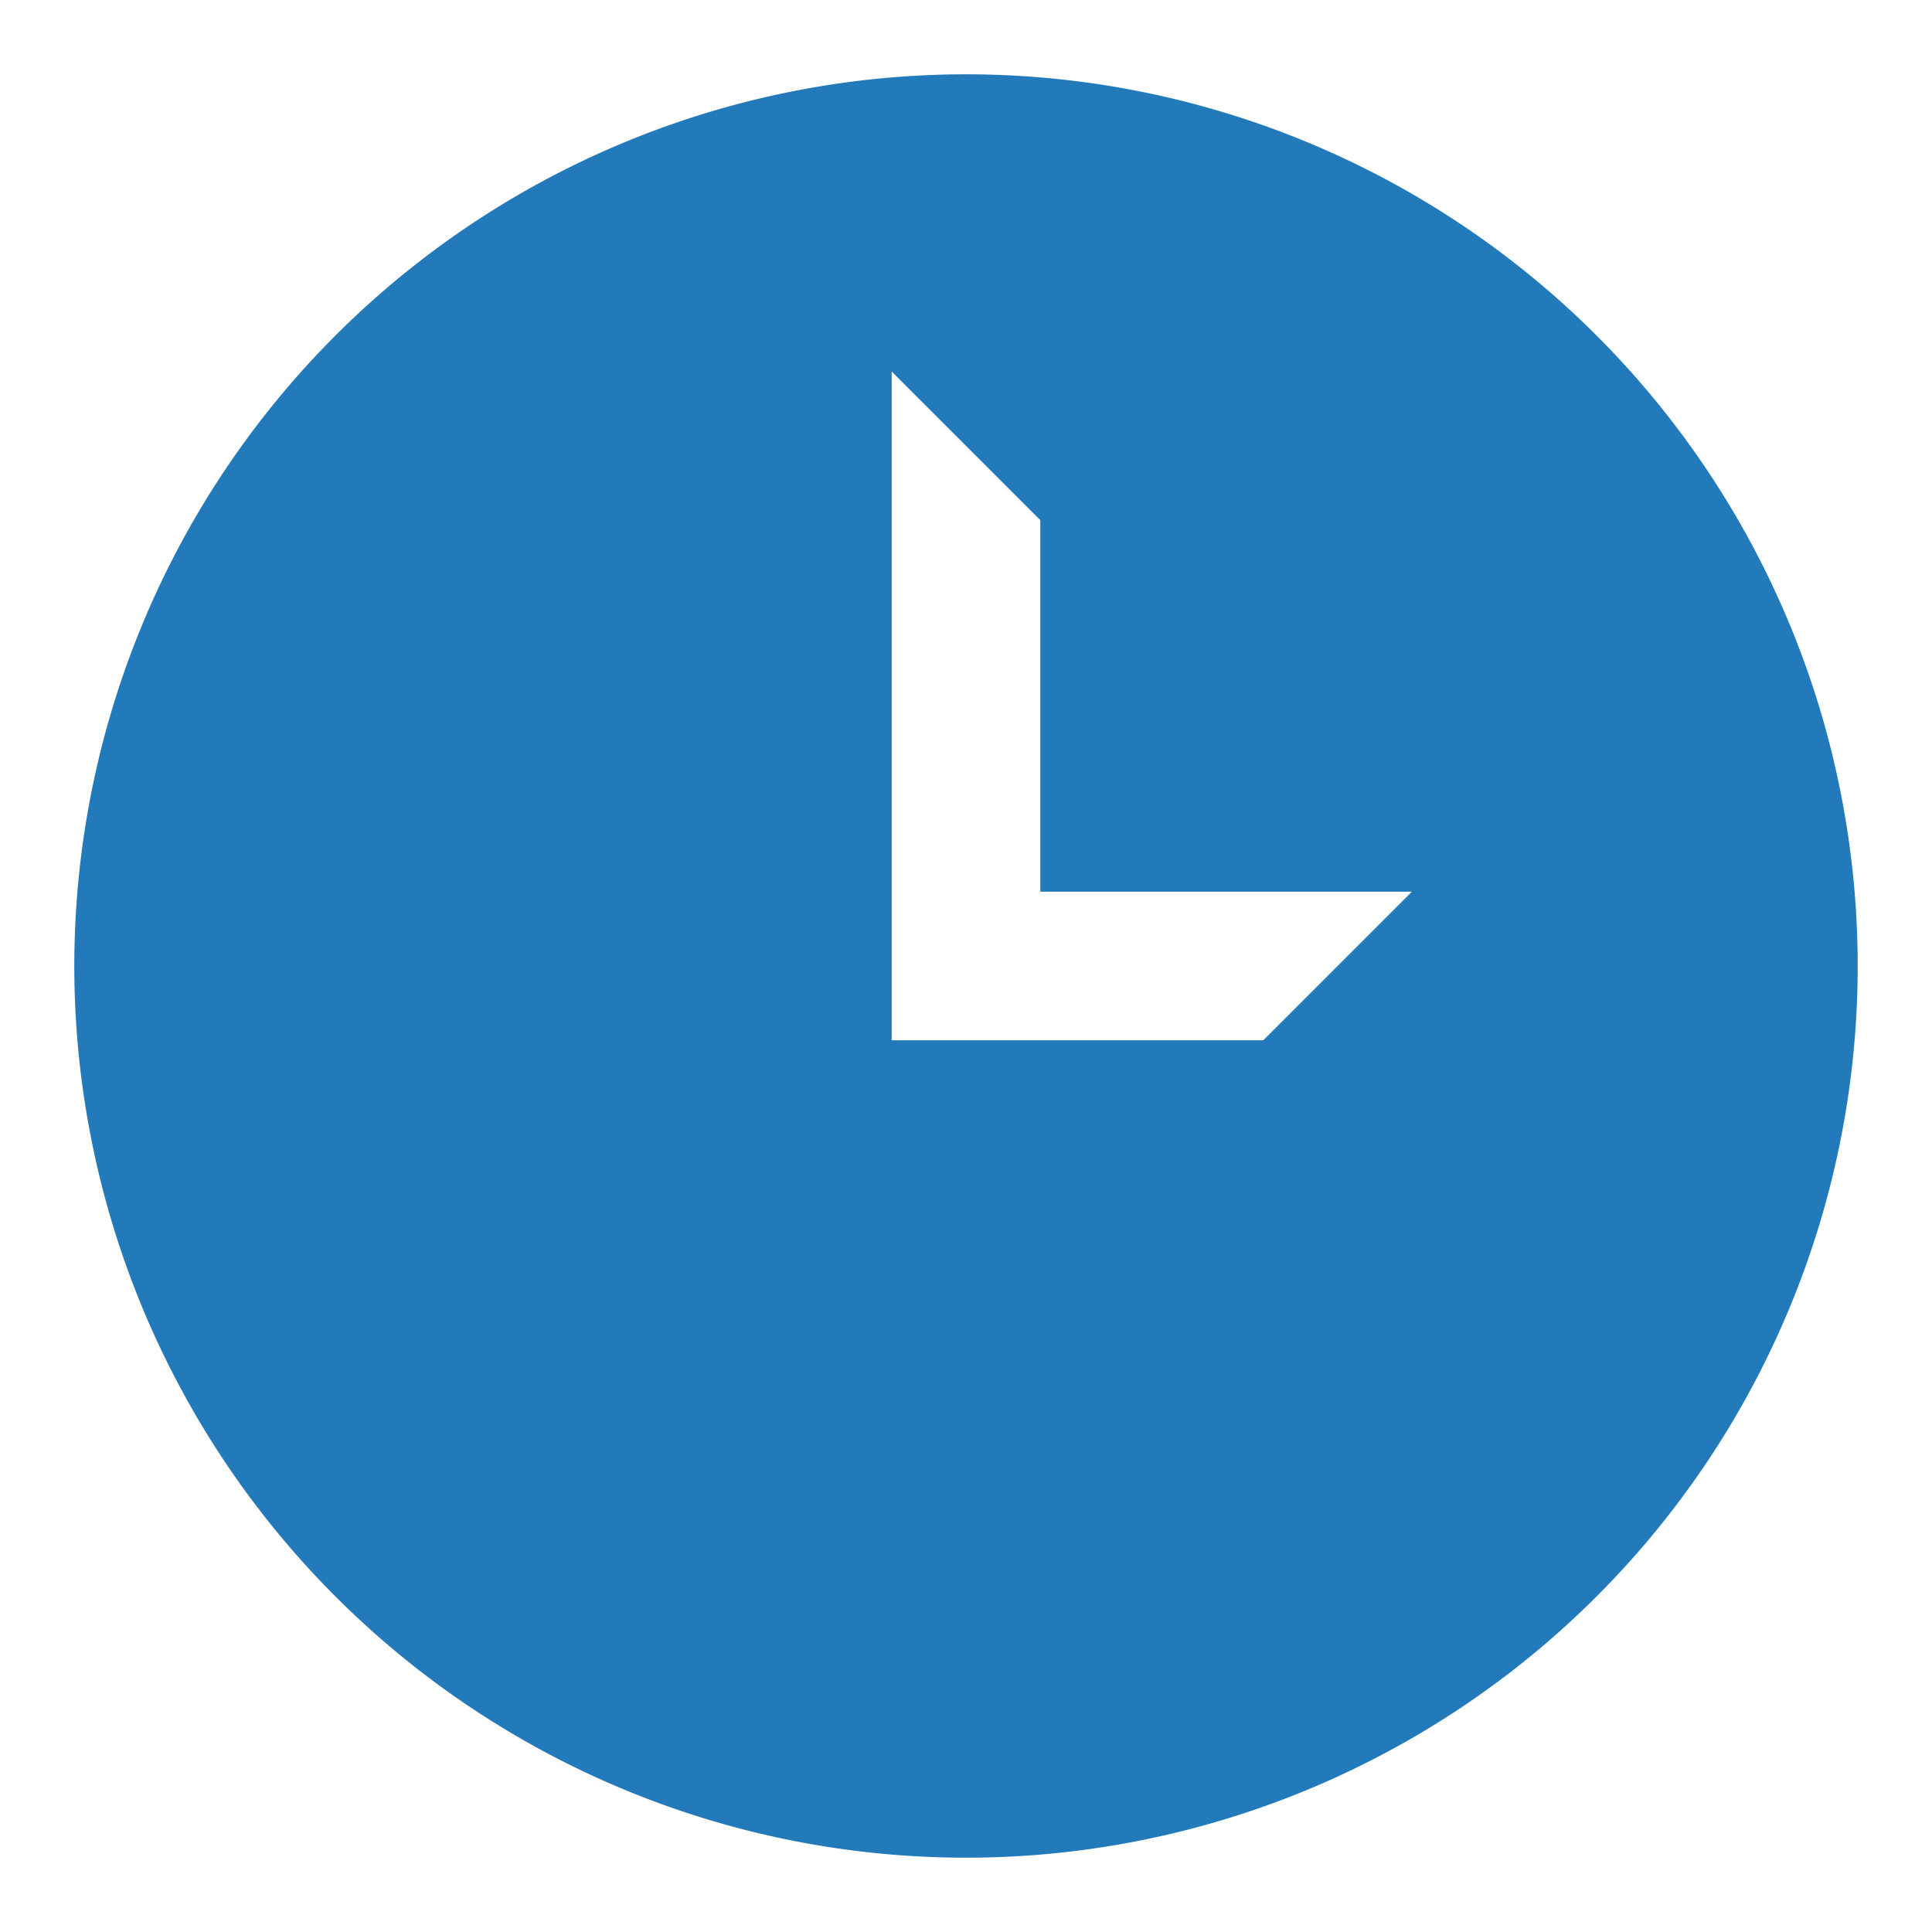 <svg xmlns="http://www.w3.org/2000/svg" viewBox="0 0 260 260"><defs><style>.cls-1{fill:#237aba}</style></defs><title>4</title><path class="cls-1" d="M130 10a120 120 0 1 0 120 120A120 120 0 0 0 130 10zm40 130h-50V50l20 20v50h50z" id="icons"/></svg>